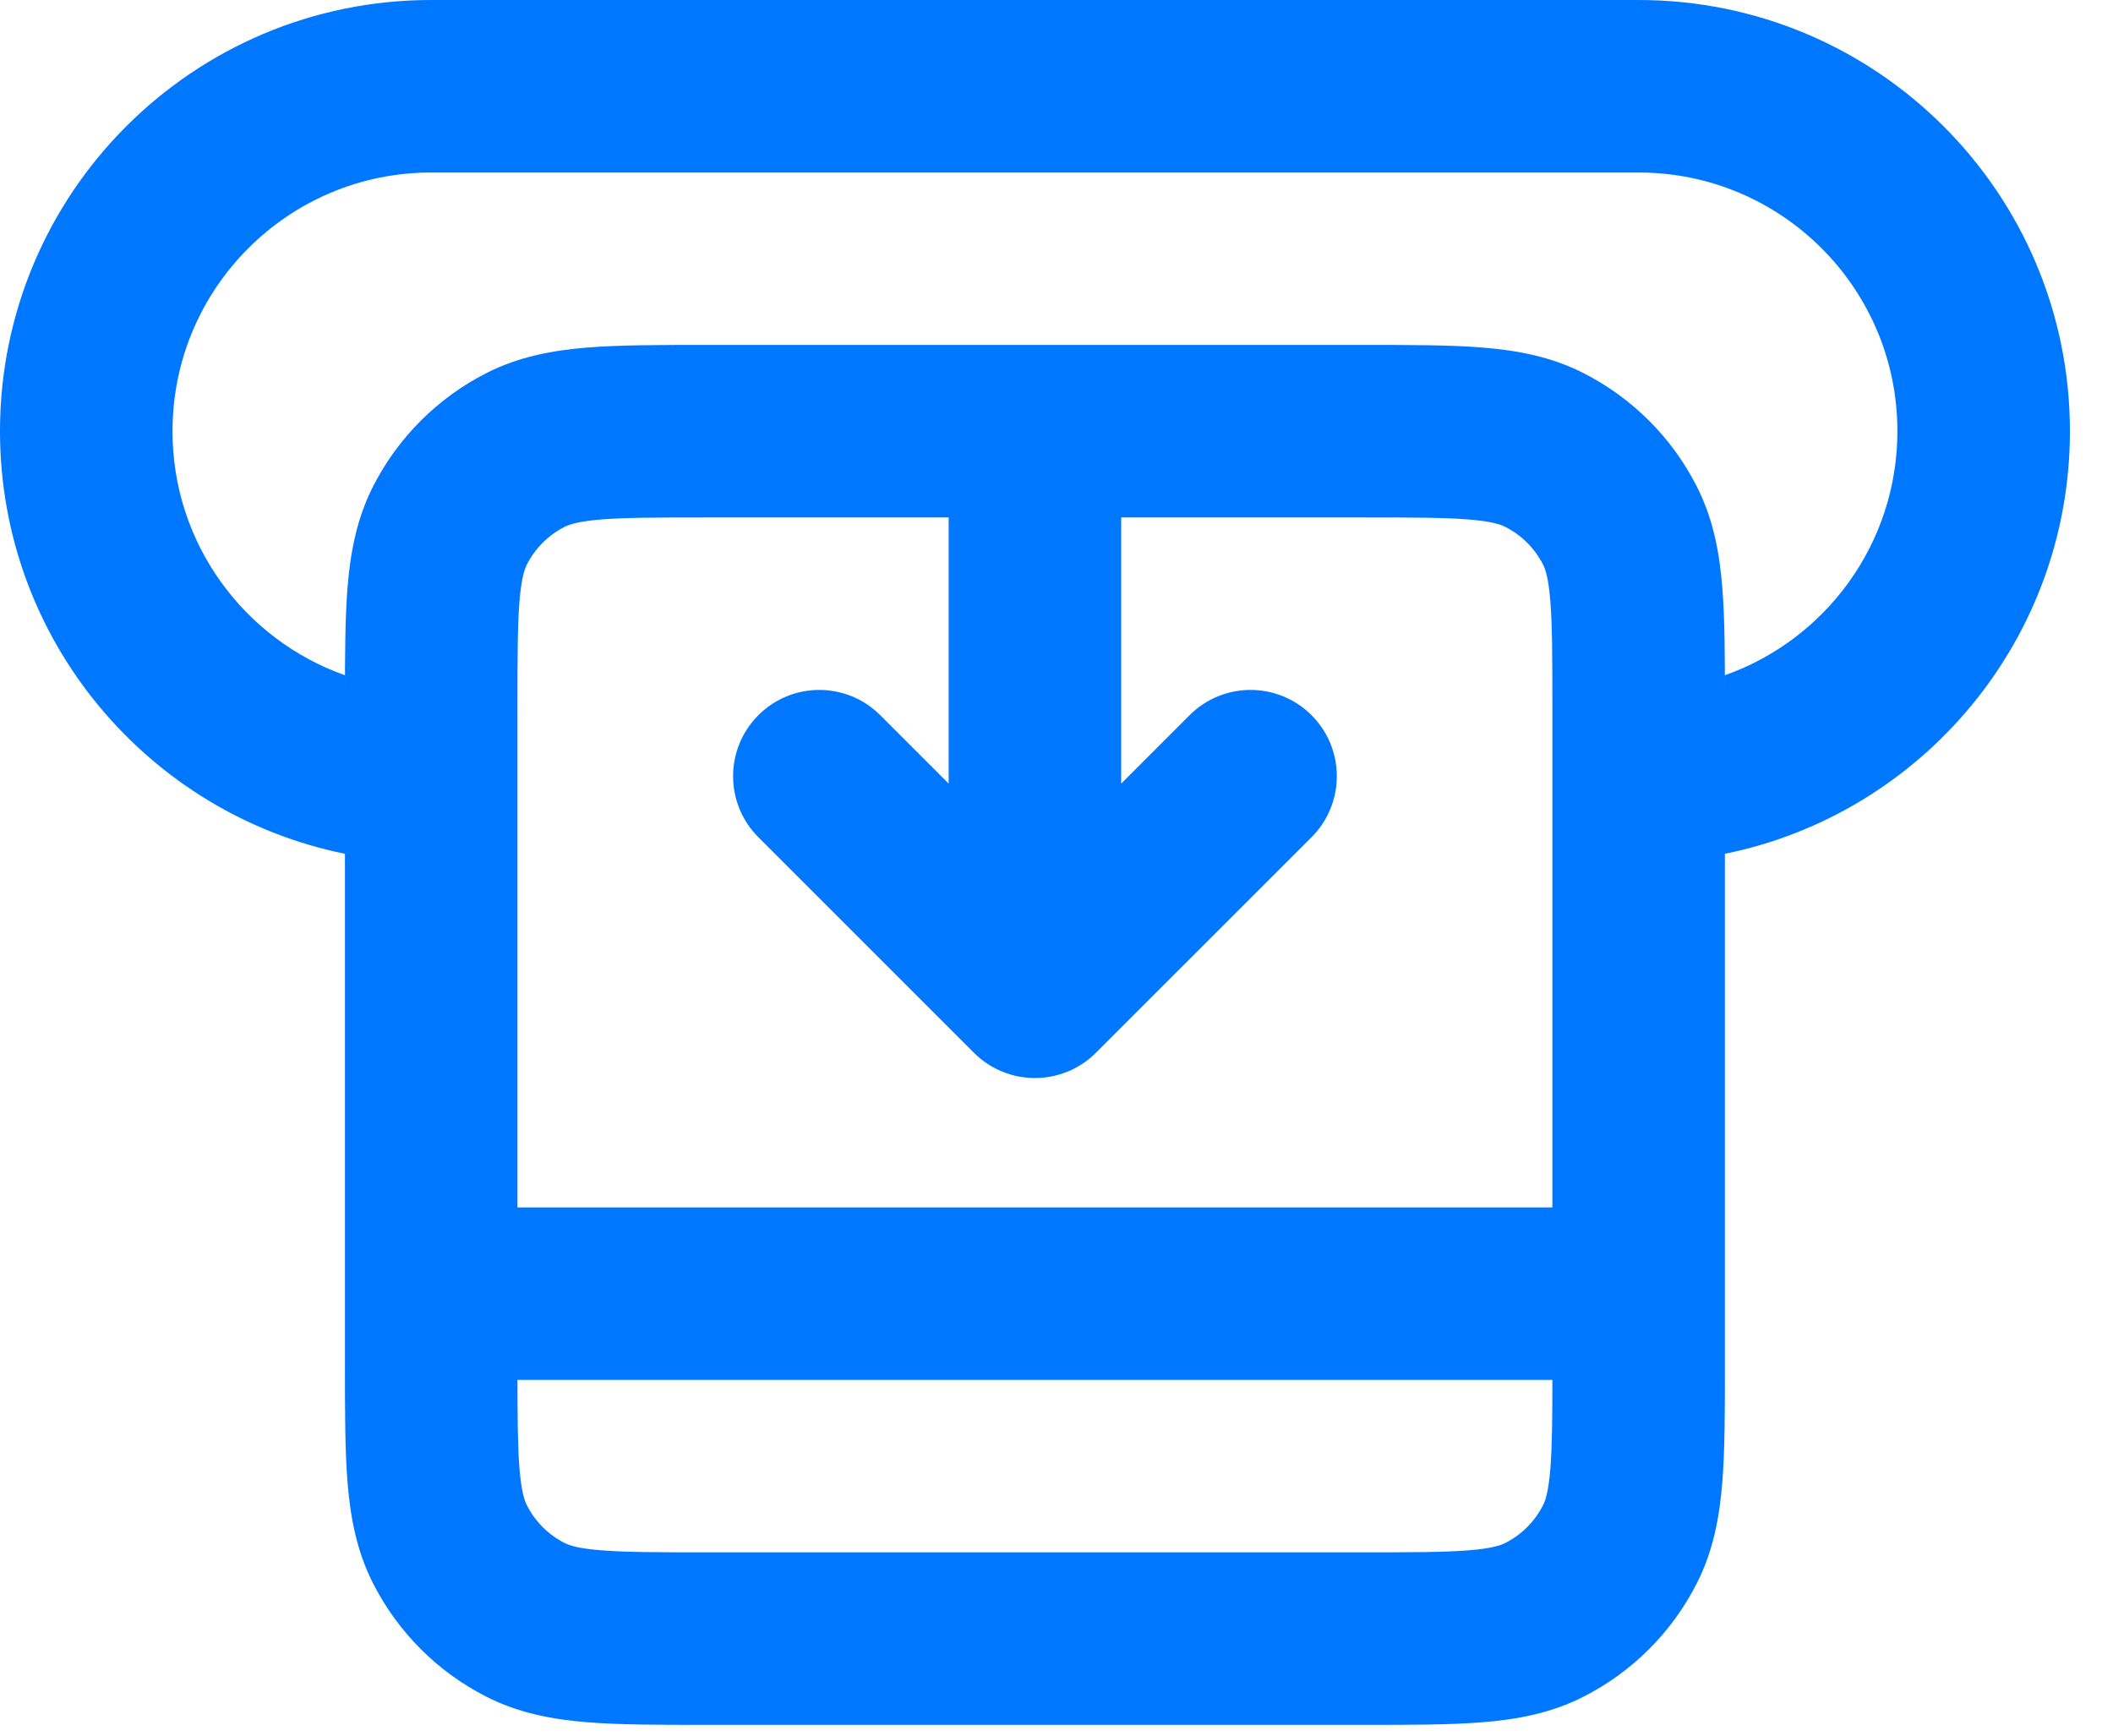 <?xml version="1.0" encoding="utf-8"?>
<svg xmlns="http://www.w3.org/2000/svg" fill="none" height="100%" overflow="visible" preserveAspectRatio="none" style="display: block;" viewBox="0 0 28 23" width="100%">
<path clip-rule="evenodd" d="M0 5.714C0 2.558 2.558 0 5.714 0H21.714C24.87 0 27.429 2.558 27.429 5.714C27.429 8.479 25.465 10.785 22.857 11.314V18.057V18.101V18.101V18.101V18.101C22.857 18.704 22.857 19.223 22.822 19.651C22.785 20.103 22.704 20.553 22.483 20.985C22.155 21.63 21.63 22.155 20.985 22.483C20.553 22.704 20.103 22.785 19.651 22.822C19.223 22.857 18.704 22.857 18.101 22.857H18.101H18.101H18.101H18.057H9.371H9.327H9.327H9.327H9.327C8.725 22.857 8.205 22.857 7.777 22.822C7.325 22.785 6.876 22.704 6.443 22.483C5.798 22.155 5.274 21.63 4.945 20.985C4.725 20.553 4.643 20.103 4.606 19.651C4.571 19.223 4.571 18.704 4.571 18.101V18.101V18.057L4.571 11.314C1.963 10.785 0 8.479 0 5.714ZM4.571 9.241C4.571 8.675 4.573 8.185 4.606 7.777C4.643 7.325 4.725 6.876 4.945 6.443C5.274 5.798 5.798 5.274 6.443 4.945C6.876 4.725 7.325 4.643 7.777 4.606C8.205 4.571 8.725 4.571 9.327 4.571H9.327H9.327H9.371H13.714H18.057H18.101H18.101H18.101C18.704 4.571 19.223 4.571 19.651 4.606C20.103 4.643 20.553 4.725 20.985 4.945C21.63 5.274 22.155 5.798 22.483 6.443C22.704 6.876 22.785 7.325 22.822 7.777C22.856 8.188 22.857 8.682 22.857 9.254V8.948C24.189 8.477 25.143 7.207 25.143 5.714C25.143 3.821 23.608 2.286 21.714 2.286H5.714C3.821 2.286 2.286 3.821 2.286 5.714C2.286 7.207 3.24 8.477 4.571 8.948V9.241ZM12.571 10.384V6.857H9.371C8.713 6.857 8.287 6.858 7.963 6.884C7.653 6.91 7.538 6.953 7.481 6.982C7.266 7.091 7.091 7.266 6.982 7.481C6.953 7.538 6.91 7.653 6.884 7.963C6.858 8.287 6.857 8.713 6.857 9.371V16H20.571V9.371C20.571 8.713 20.57 8.287 20.544 7.963C20.519 7.653 20.476 7.538 20.447 7.481C20.337 7.266 20.163 7.091 19.947 6.982C19.891 6.953 19.776 6.91 19.465 6.884C19.142 6.858 18.716 6.857 18.057 6.857H14.857V10.384L15.763 9.478C16.21 9.031 16.933 9.031 17.38 9.478C17.826 9.924 17.826 10.648 17.38 11.094L14.522 13.951C14.076 14.397 13.352 14.397 12.906 13.951L10.049 11.094C9.603 10.648 9.603 9.924 10.049 9.478C10.495 9.031 11.219 9.031 11.665 9.478L12.571 10.384ZM6.857 18.286C6.858 18.817 6.861 19.181 6.884 19.465C6.91 19.776 6.953 19.891 6.982 19.947C7.091 20.163 7.266 20.337 7.481 20.447C7.538 20.476 7.653 20.519 7.963 20.544C8.287 20.57 8.713 20.571 9.371 20.571H18.057C18.716 20.571 19.142 20.57 19.465 20.544C19.776 20.519 19.891 20.476 19.947 20.447C20.163 20.337 20.337 20.163 20.447 19.947C20.476 19.891 20.519 19.776 20.544 19.465C20.567 19.181 20.571 18.817 20.571 18.286H6.857Z" fill="#0077FF" fill-rule="evenodd" id=" Icon Color"/>
</svg>